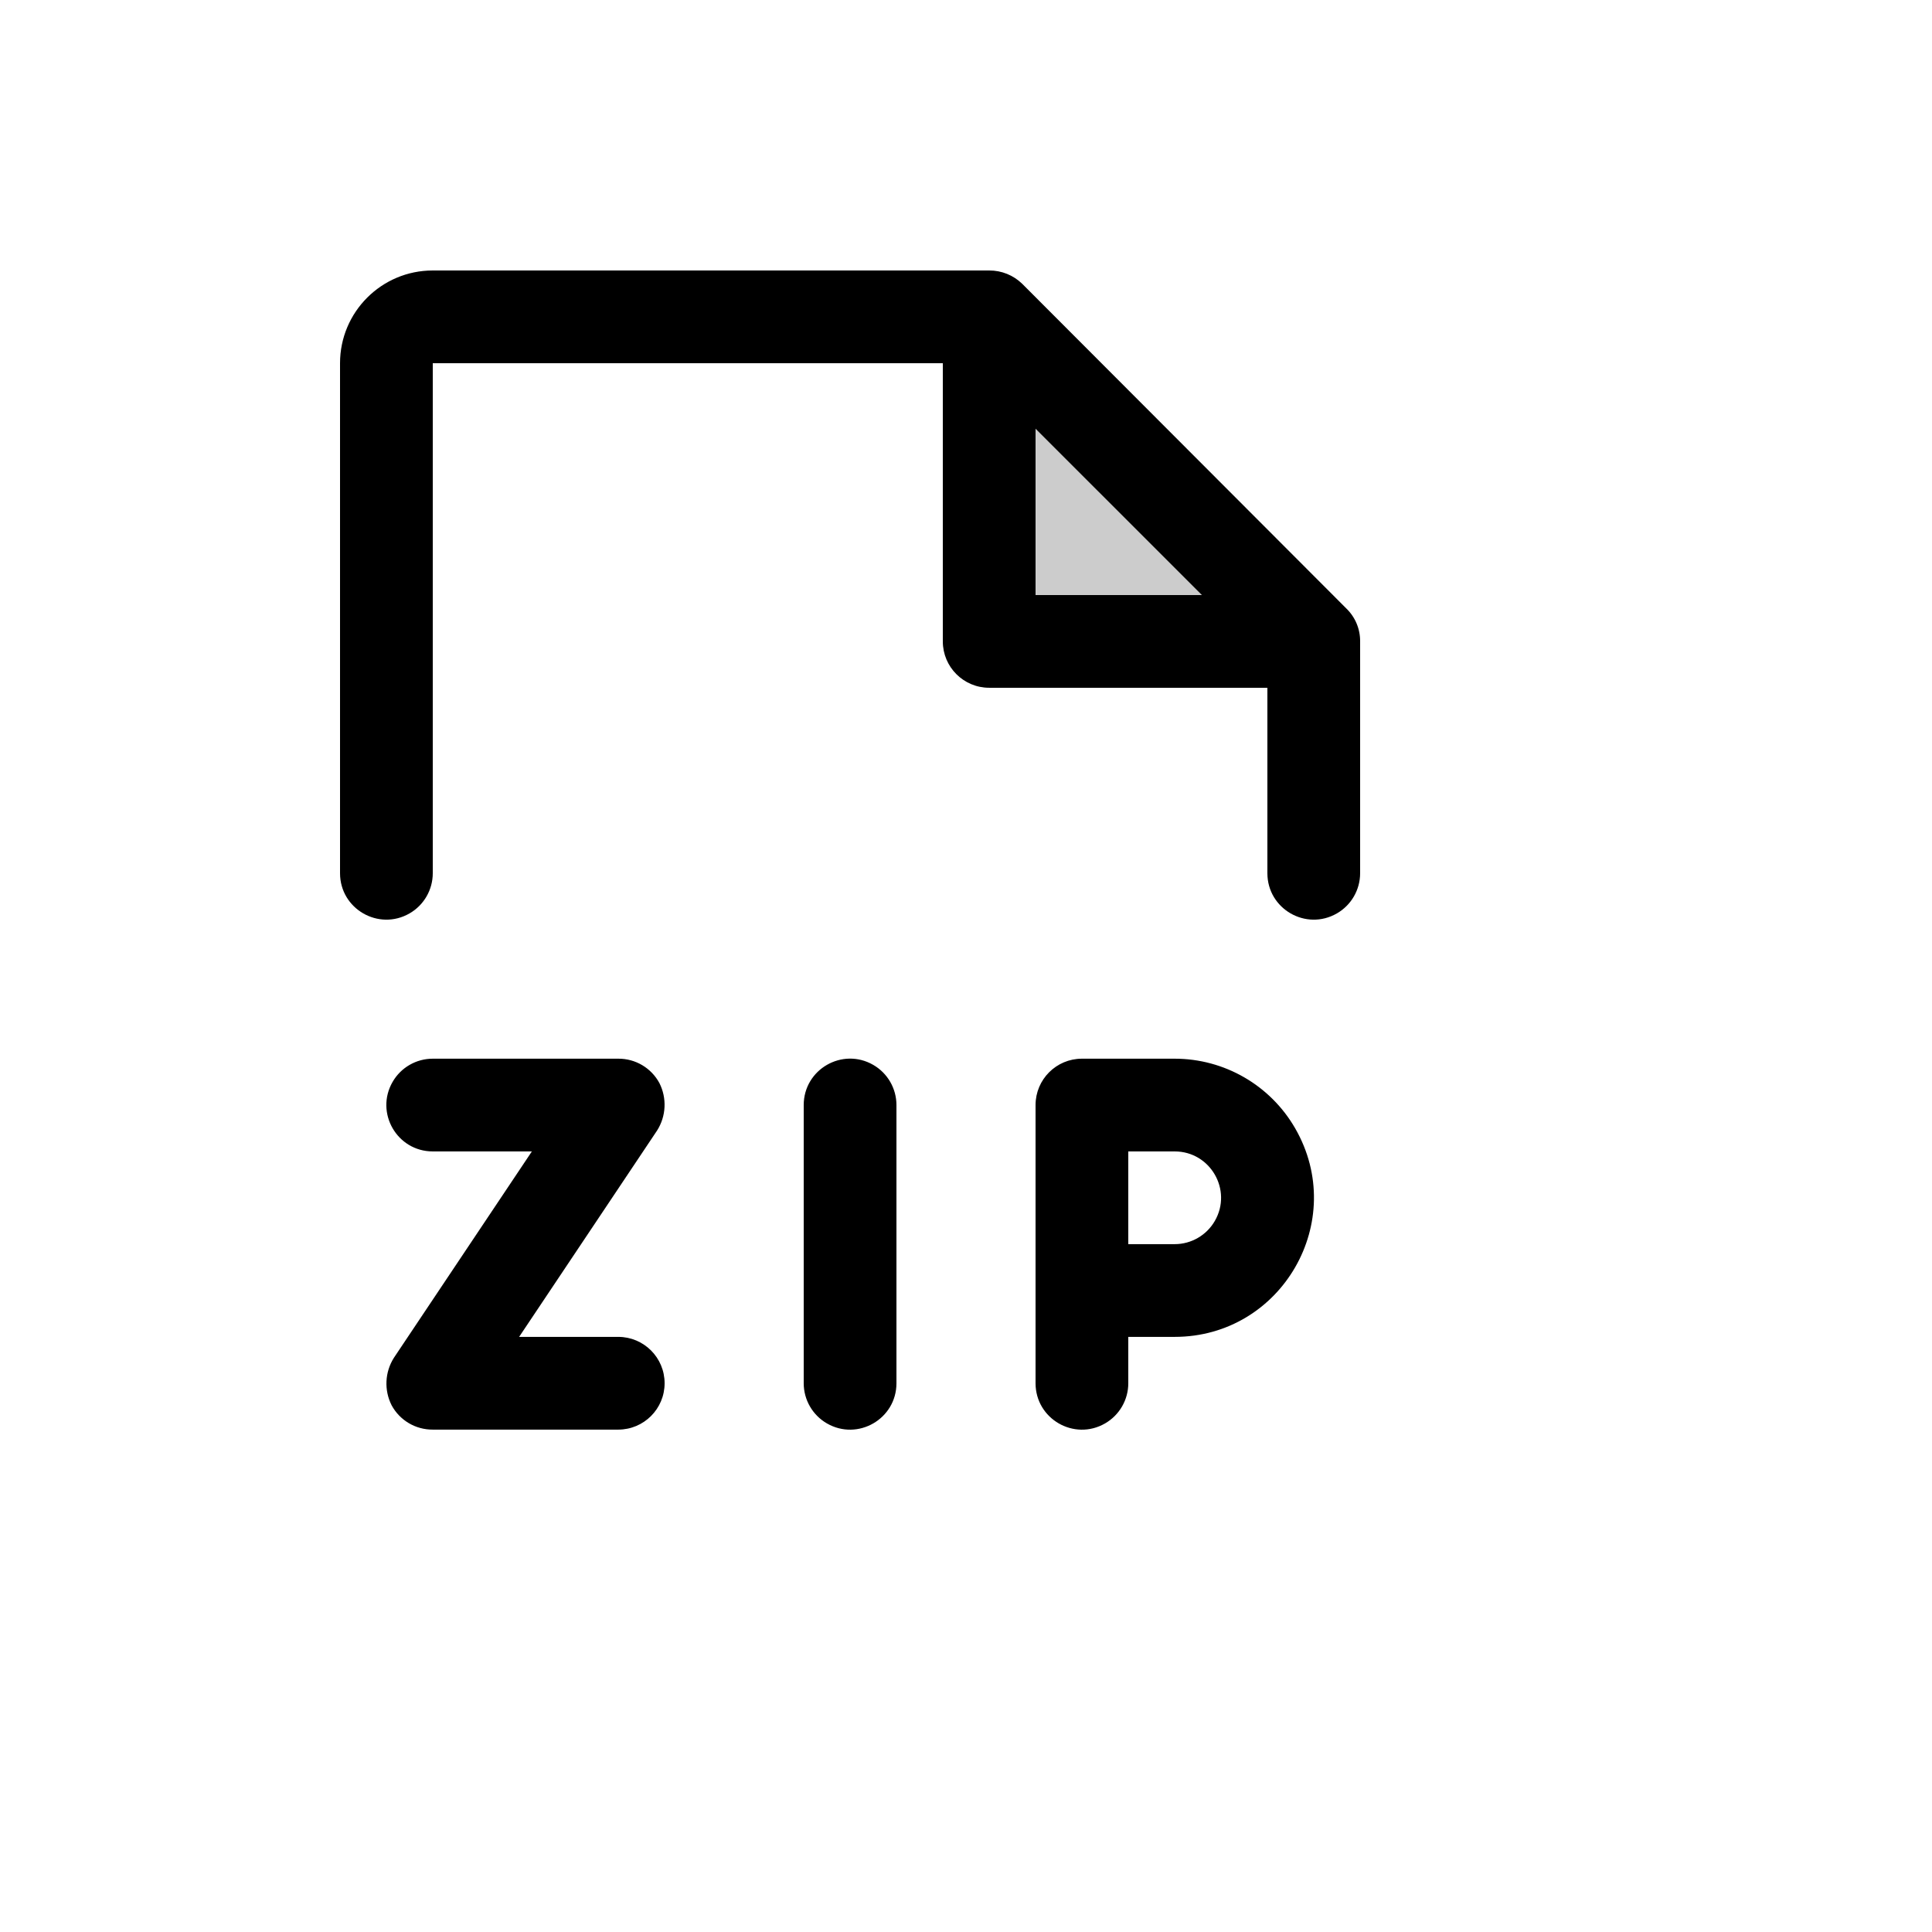<svg xmlns="http://www.w3.org/2000/svg" version="1.1" xmlns:xlink="http://www.w3.org/1999/xlink" width="100%" height="100%" id="svgWorkerArea" viewBox="-25 -25 625 625" xmlns:idraw="https://idraw.muisca.co" style="background: white;"><defs id="defsdoc"><pattern id="patternBool" x="0" y="0" width="10" height="10" patternUnits="userSpaceOnUse" patternTransform="rotate(35)"><circle cx="5" cy="5" r="4" style="stroke: none;fill: #ff000070;"></circle></pattern></defs><g id="fileImp-373348631" class="cosito"><path id="pathImp-883100813" opacity="0.2" class="grouped" d="M399.999 182.493C399.999 182.493 295 182.493 295 182.493 295 182.493 295 77.499 295 77.499 295 77.499 399.999 182.493 399.999 182.493"></path><path id="pathImp-925674000" class="grouped" d="M414.999 182.493C415.036 178.463 413.408 174.596 410.499 171.806 410.499 171.806 305.687 66.812 305.687 66.812 302.829 64.027 298.99 62.478 295 62.5 295 62.5 115 62.5 115 62.5 98.431 62.5 85 75.931 85 92.498 85 92.499 85 257.488 85 257.488 85 269.035 97.5 276.251 107.5 270.478 112.141 267.799 115 262.847 115 257.488 115 257.488 115 92.499 115 92.498 115 92.499 280 92.499 280 92.498 280 92.499 280 182.493 280 182.493 280 190.777 286.715 197.492 295 197.492 295 197.492 384.999 197.492 384.999 197.492 384.999 197.492 384.999 257.488 384.999 257.488 384.999 269.035 397.5 276.251 407.499 270.478 412.14 267.799 414.999 262.847 414.999 257.488 414.999 257.488 414.999 182.493 414.999 182.493 414.999 182.493 414.999 182.493 414.999 182.493M310 113.685C310 113.685 363.812 167.494 363.812 167.494 363.812 167.494 310 167.494 310 167.494 310 167.494 310 113.685 310 113.685M355 317.485C355 317.485 325 317.485 325 317.485 316.715 317.485 310 324.2 310 332.484 310 332.484 310 422.479 310 422.478 310 434.025 322.5 441.241 332.5 435.468 337.14 432.789 340 427.837 340 422.478 340 422.479 340 407.479 340 407.479 340 407.479 355 407.479 355 407.479 389.64 407.479 411.291 369.982 393.971 339.983 385.932 326.061 371.076 317.485 355 317.485 355 317.485 355 317.485 355 317.485M355 377.481C355 377.481 340 377.481 340 377.481 340 377.481 340 347.483 340 347.483 340 347.483 355 347.483 355 347.483 366.546 347.483 373.763 359.982 367.99 369.982 365.31 374.623 360.358 377.481 355 377.481 355 377.481 355 377.481 355 377.481M265 332.484C265 332.484 265 422.479 265 422.478 265 434.025 252.5 441.241 242.5 435.468 237.859 432.789 235 427.837 235 422.478 235 422.479 235 332.484 235 332.484 235 320.938 247.5 313.721 257.5 319.494 262.141 322.174 265 327.125 265 332.484 265 332.484 265 332.484 265 332.484M190 422.478C190 430.762 183.284 437.478 175 437.478 175 437.478 115 437.478 115 437.478 109.447 437.519 104.325 434.49 101.687 429.603 99.208 424.705 99.493 418.863 102.437 414.229 102.437 414.229 147.062 347.483 147.062 347.483 147.062 347.483 115 347.483 115 347.483 103.453 347.483 96.236 334.984 102.01 324.984 104.689 320.344 109.641 317.485 115 317.485 115 317.485 175 317.485 175 317.485 180.553 317.443 185.675 320.473 188.312 325.359 190.792 330.258 190.507 336.1 187.562 340.733 187.562 340.733 142.937 407.479 142.937 407.479 142.937 407.479 175 407.479 175 407.479 183.284 407.479 190 414.195 190 422.478 190 422.479 190 422.479 190 422.478"></path></g></svg>